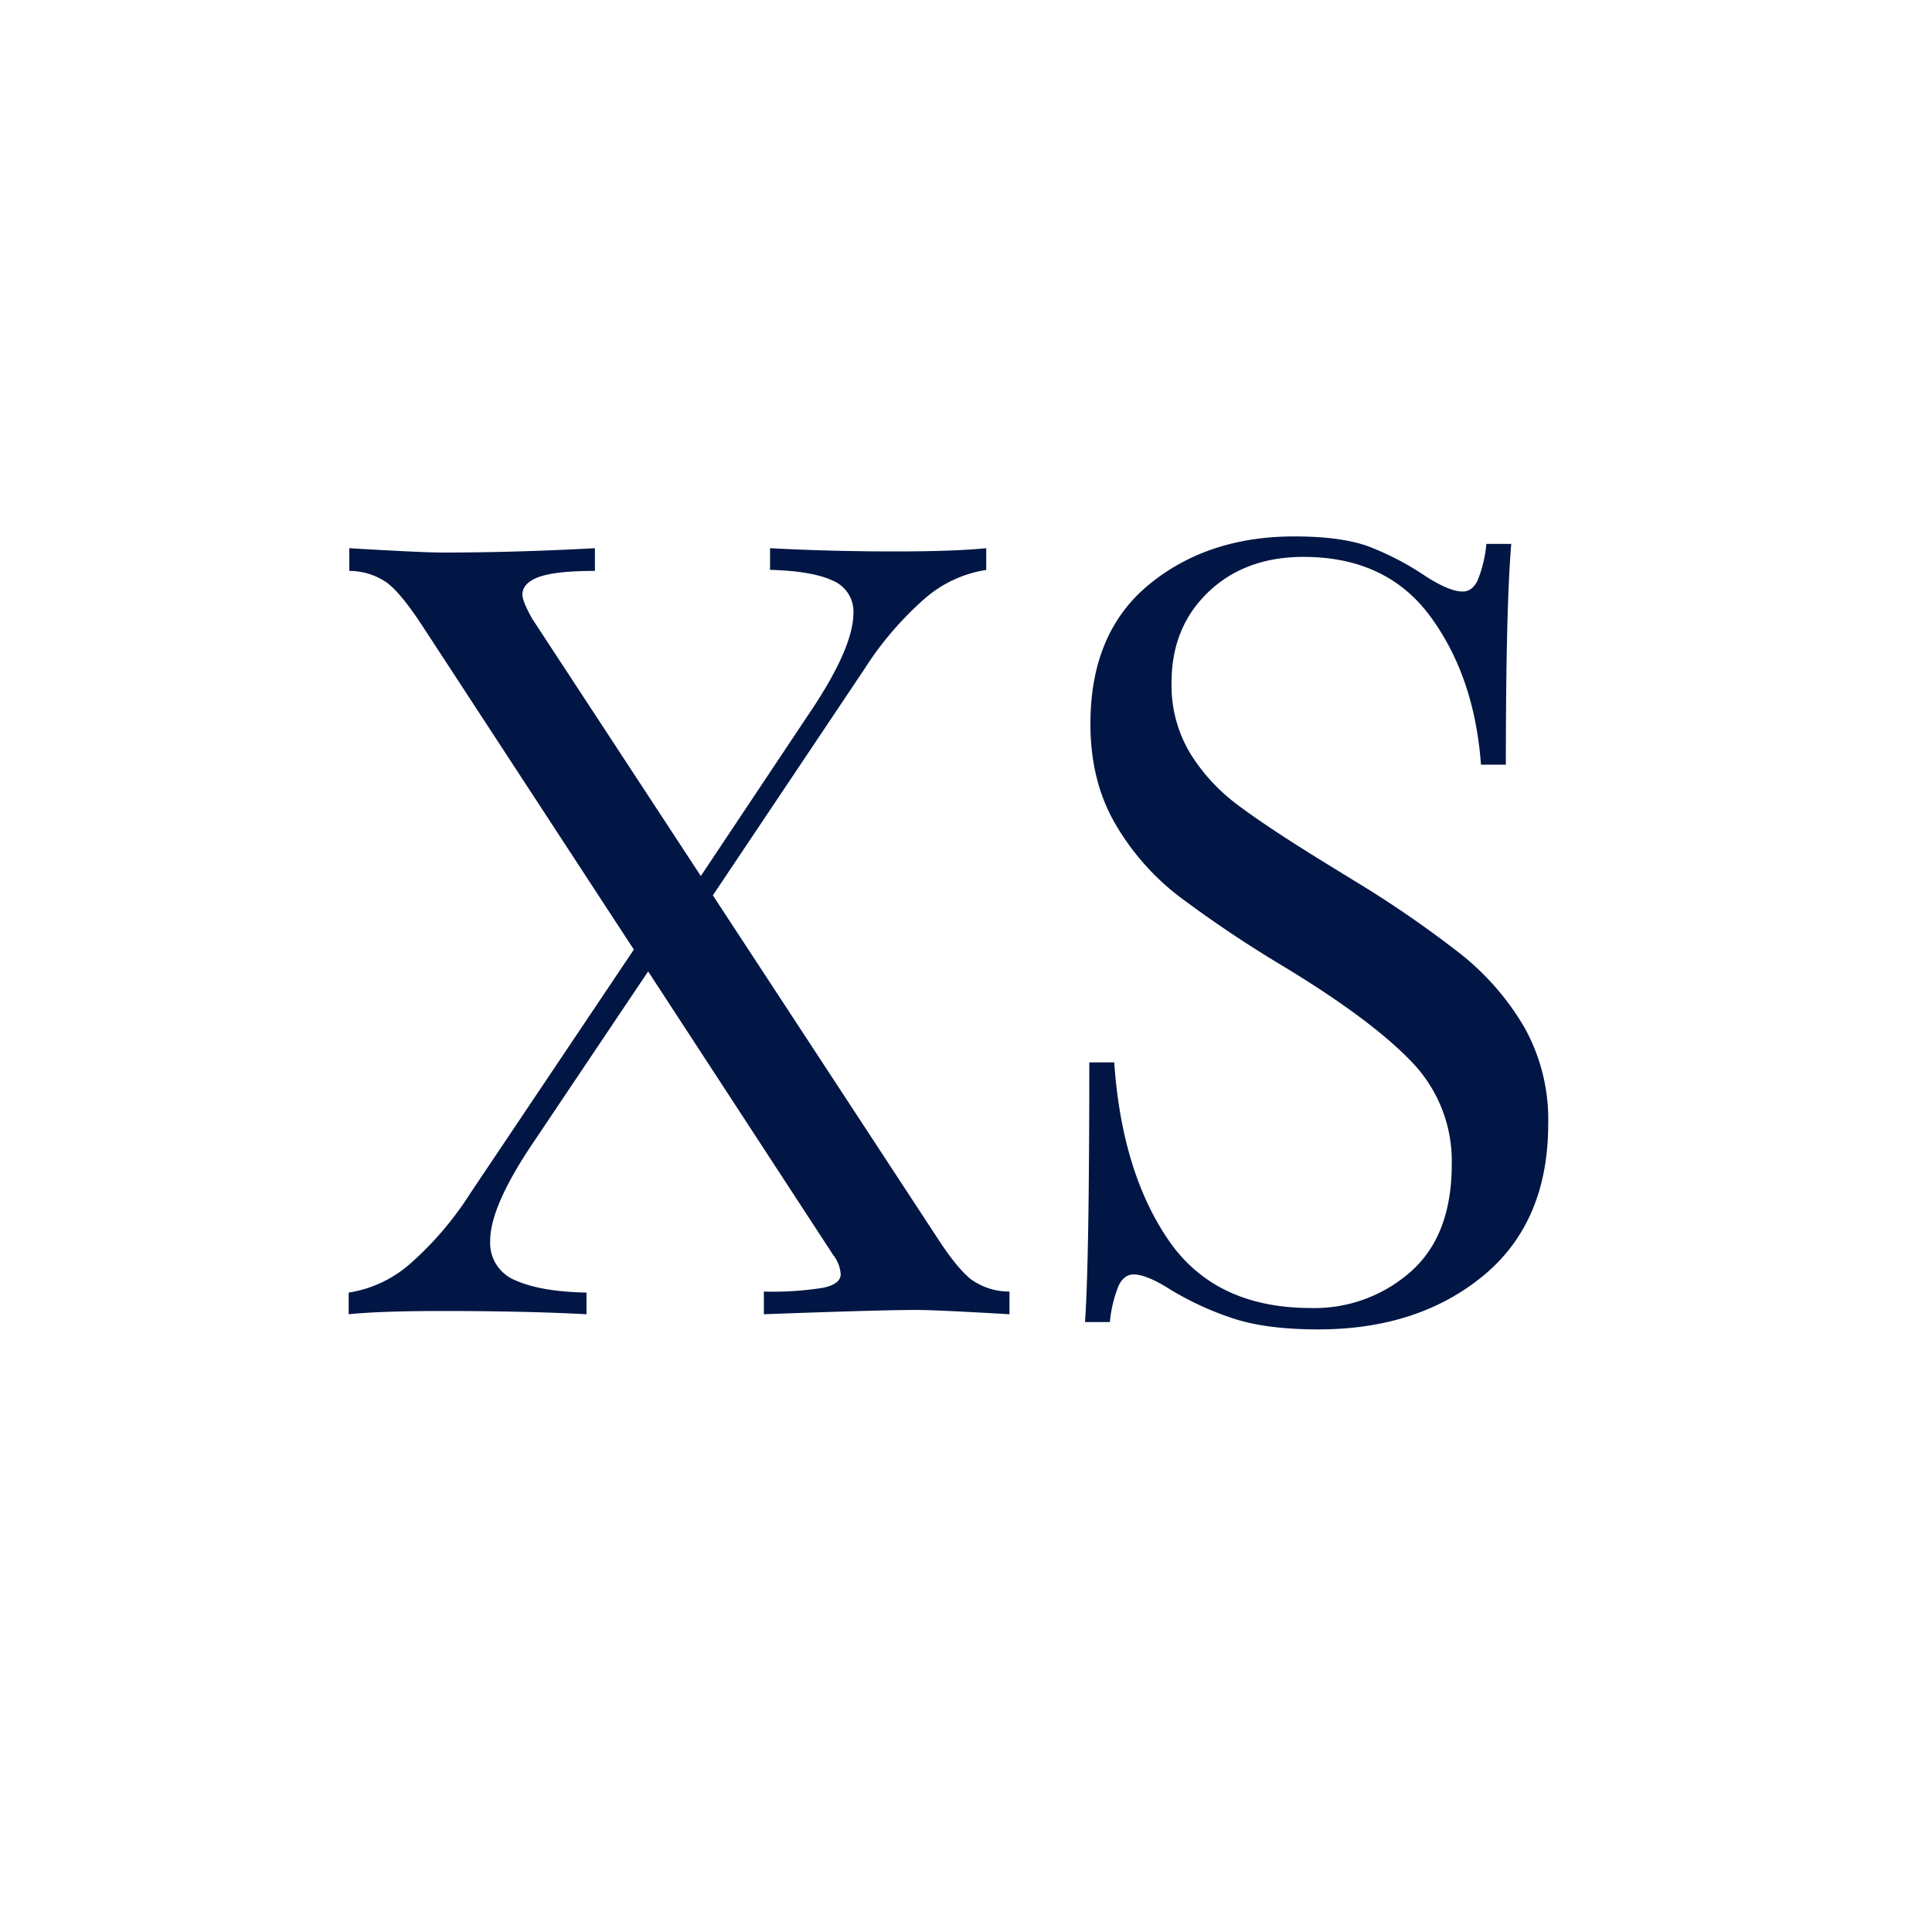 <?xml version="1.0" encoding="UTF-8"?> <svg xmlns="http://www.w3.org/2000/svg" id="Layer_1" data-name="Layer 1" viewBox="0 0 400 400"><defs><style>.cls-1{fill:#011644;}</style></defs><path class="cls-1" d="M201.12,264.93A13.54,13.54,0,0,0,209,267.4v4.7q-15.24-.89-19.26-.89-7.39,0-31.59.89v-4.7a65.08,65.08,0,0,0,12.32-.79q3.58-.78,3.59-2.8a7.35,7.35,0,0,0-1.57-4l-38.3-58.69L110,237.16q-8.51,12.76-8.51,19.71a8.31,8.31,0,0,0,5.15,8.18c3.44,1.56,8.36,2.43,14.79,2.57v4.48q-12.78-.68-30.24-.67-12.33,0-19,.67v-4.48A25.13,25.13,0,0,0,85,261.57,68.09,68.09,0,0,0,97.41,247l33.82-50.4-43.9-67.2q-4.26-6.5-7.17-8.73a13.71,13.71,0,0,0-7.84-2.47v-4.7q15.24.9,19.27.9,15,0,31.58-.9v4.7q-8.07,0-11.54,1.24t-3.47,3.69q0,1.35,2,4.93l34.94,53.31,21.95-32.93q9.63-14.1,9.64-21.5a6.92,6.92,0,0,0-4.26-6.72q-4.26-2-13-2.24v-4.48q12.76.67,25.76.67,12.32,0,19-.67V118A25.17,25.17,0,0,0,191.38,124a68.32,68.32,0,0,0-12.44,14.56l-31.35,46.81L194,256.2Q198.21,262.69,201.12,264.93Z"></path><path class="cls-1" d="M283.44,113.17a58.52,58.52,0,0,1,11.76,6.16c3.28,2.1,5.82,3.14,7.61,3.14,1.35,0,2.39-.78,3.14-2.35a26.74,26.74,0,0,0,1.79-7.51h5.15q-1.11,13-1.12,45.7h-5.15q-1.33-18.15-10.41-30.58T269.89,115.3q-12.11,0-19.72,7.28t-7.61,18.71a27.25,27.25,0,0,0,3.92,14.78,38.78,38.78,0,0,0,10,10.75q6,4.49,17.24,11.43l6.5,4a224.3,224.3,0,0,1,22.29,15.34,54.56,54.56,0,0,1,13.1,15.12,39.16,39.16,0,0,1,4.93,19.94q0,20.38-13.44,31.47T273,275.24q-10.75,0-17.58-2.24A62.67,62.67,0,0,1,242.33,267q-4.92-3.13-7.61-3.14c-1.35,0-2.39.79-3.14,2.36a26.65,26.65,0,0,0-1.79,7.5h-5.15q.88-12.32.89-53.76h5.16q1.56,22.62,11.2,36.74t29.56,14.11a30,30,0,0,0,20.61-7.51q8.52-7.5,8.51-22.28a29.54,29.54,0,0,0-8.4-21.28q-8.4-8.74-26.54-19.72a248.3,248.3,0,0,1-21.39-14.33,51.41,51.41,0,0,1-13.33-15.12q-5.16-8.85-5.15-20.72,0-18.83,12.09-28.79t30-10Q277.73,111.05,283.44,113.17Z"></path></svg> 